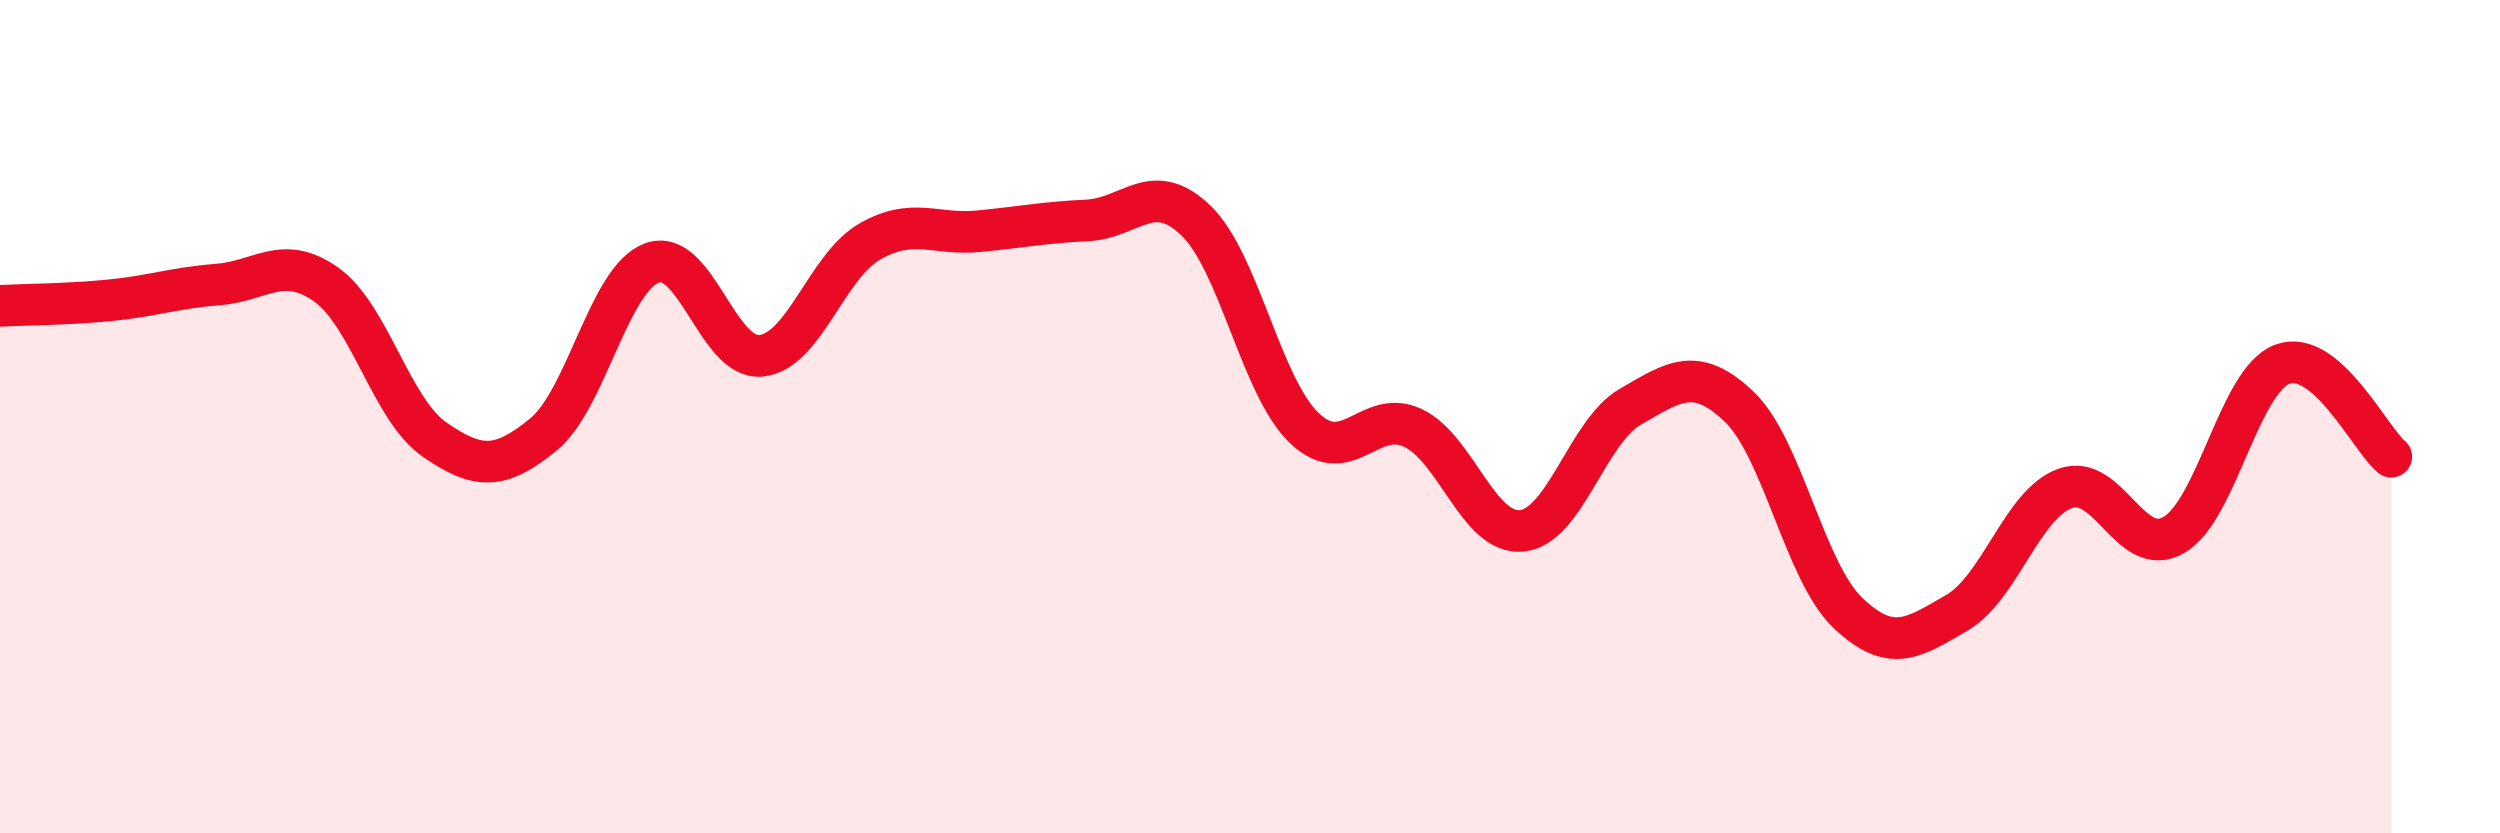 
    <svg width="60" height="20" viewBox="0 0 60 20" xmlns="http://www.w3.org/2000/svg">
      <path
        d="M 0,7.34 C 0.52,7.31 1.57,7.31 2.61,7.21 C 3.65,7.11 4.18,6.91 5.22,6.83 C 6.26,6.75 6.79,6.09 7.83,6.83 C 8.87,7.57 9.39,9.83 10.43,10.55 C 11.47,11.27 12,11.28 13.04,10.43 C 14.08,9.58 14.61,6.69 15.65,6.31 C 16.69,5.93 17.22,8.64 18.26,8.54 C 19.3,8.44 19.83,6.4 20.87,5.8 C 21.91,5.2 22.44,5.65 23.48,5.55 C 24.52,5.45 25.05,5.34 26.09,5.29 C 27.13,5.24 27.66,4.29 28.7,5.29 C 29.74,6.29 30.26,9.27 31.3,10.27 C 32.34,11.27 32.87,9.78 33.91,10.27 C 34.95,10.76 35.48,12.84 36.52,12.74 C 37.56,12.64 38.09,10.36 39.13,9.76 C 40.17,9.16 40.7,8.77 41.74,9.76 C 42.78,10.75 43.31,13.72 44.35,14.71 C 45.39,15.7 45.92,15.31 46.96,14.71 C 48,14.11 48.53,12.09 49.57,11.72 C 50.61,11.35 51.13,13.44 52.17,12.84 C 53.21,12.24 53.74,9.12 54.78,8.74 C 55.82,8.36 56.87,10.52 57.39,10.96L57.39 20L0 20Z"
        fill="#EB0A25"
        opacity="0.1"
        stroke-linecap="round"
        stroke-linejoin="round"
      />
      <path
        d="M 0,7.34 C 0.52,7.31 1.57,7.31 2.61,7.21 C 3.65,7.11 4.18,6.91 5.22,6.83 C 6.26,6.75 6.79,6.09 7.83,6.83 C 8.87,7.57 9.39,9.83 10.43,10.55 C 11.47,11.27 12,11.28 13.04,10.43 C 14.08,9.58 14.61,6.69 15.65,6.31 C 16.69,5.93 17.22,8.64 18.26,8.54 C 19.3,8.44 19.83,6.4 20.87,5.8 C 21.91,5.2 22.44,5.65 23.48,5.55 C 24.52,5.45 25.05,5.34 26.09,5.29 C 27.13,5.24 27.66,4.29 28.7,5.29 C 29.74,6.29 30.26,9.27 31.3,10.27 C 32.34,11.27 32.87,9.78 33.91,10.27 C 34.95,10.76 35.48,12.84 36.52,12.74 C 37.56,12.64 38.09,10.36 39.13,9.76 C 40.17,9.16 40.7,8.77 41.74,9.76 C 42.78,10.75 43.31,13.72 44.35,14.71 C 45.39,15.7 45.92,15.31 46.96,14.71 C 48,14.11 48.53,12.09 49.57,11.72 C 50.61,11.35 51.13,13.44 52.17,12.84 C 53.21,12.24 53.74,9.12 54.78,8.74 C 55.82,8.36 56.87,10.52 57.39,10.96"
        stroke="#EB0A25"
        stroke-width="1"
        fill="none"
        stroke-linecap="round"
        stroke-linejoin="round"
      />
    </svg>
  